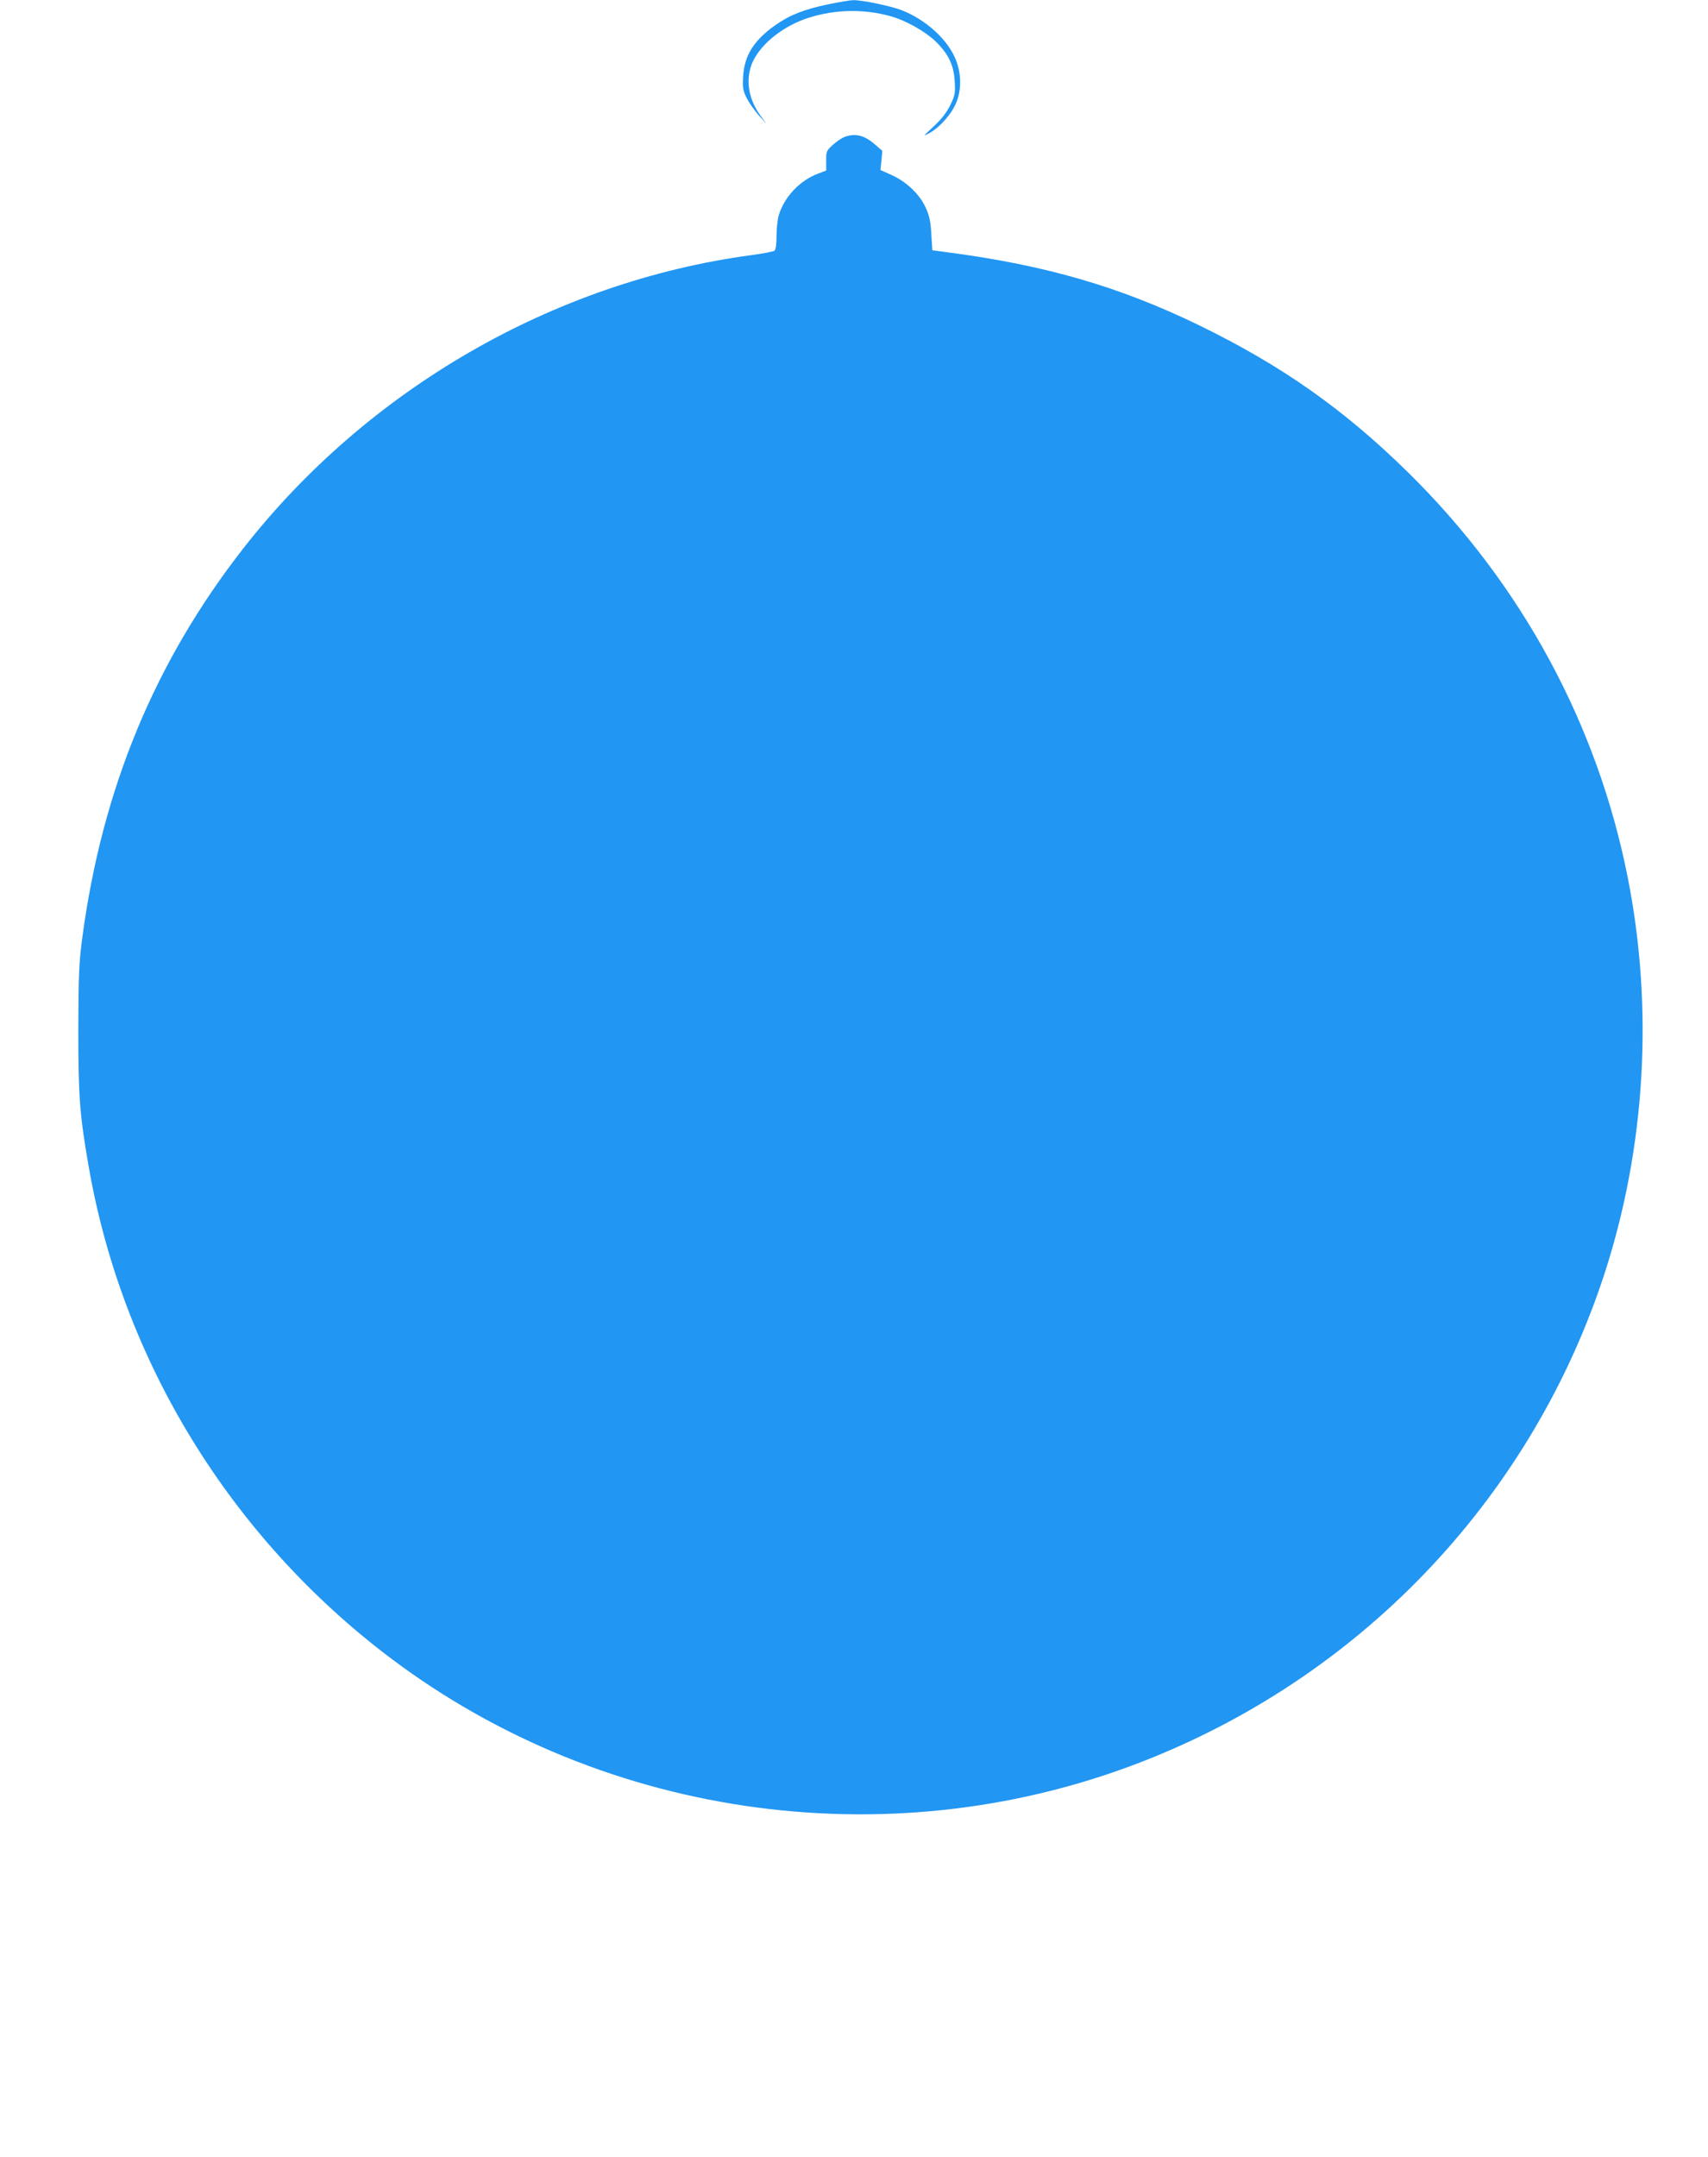 <?xml version="1.0" standalone="no"?>
<!DOCTYPE svg PUBLIC "-//W3C//DTD SVG 20010904//EN"
 "http://www.w3.org/TR/2001/REC-SVG-20010904/DTD/svg10.dtd">
<svg version="1.0" xmlns="http://www.w3.org/2000/svg"
 width="1014pt" height="1280pt" viewBox="0 0 1014 1280"
 preserveAspectRatio="xMidYMid meet">
<g transform="translate(0,1280) scale(0.1,-0.1)"
fill="#2196f3" stroke="none">
<path d="M4920 12775 c-145 -30 -230 -63 -318 -125 -125 -88 -183 -179 -190
-302 -4 -69 -2 -84 21 -130 15 -29 47 -75 72 -103 l46 -50 -35 47 c-77 105
-93 227 -44 328 53 107 184 209 330 255 159 50 329 53 488 8 89 -25 205 -91
265 -149 77 -76 107 -139 113 -237 4 -71 2 -82 -27 -142 -22 -44 -52 -83 -99
-126 -64 -60 -65 -61 -23 -38 63 35 136 119 161 187 33 87 25 195 -21 281 -56
107 -173 207 -302 259 -62 25 -242 63 -292 61 -16 0 -82 -11 -145 -24z"/>
<path d="M5013 11987 c-17 -7 -49 -28 -70 -48 -36 -33 -39 -38 -38 -93 l0 -58
-50 -19 c-108 -41 -198 -138 -231 -244 -8 -27 -14 -83 -14 -125 0 -50 -4 -81
-12 -88 -7 -5 -69 -17 -137 -26 -1174 -158 -2279 -796 -3017 -1741 -527 -675
-839 -1431 -956 -2314 -19 -145 -22 -213 -23 -541 0 -402 8 -504 61 -810 200
-1157 844 -2205 1794 -2921 1285 -967 3011 -1196 4505 -596 1290 517 2278
1573 2704 2889 240 745 288 1563 135 2338 -180 912 -630 1743 -1305 2407 -382
375 -750 634 -1241 873 -470 228 -909 356 -1488 432 l-95 13 -6 95 c-4 74 -11
109 -33 157 -36 80 -114 154 -202 194 l-67 30 6 57 5 57 -44 38 c-63 55 -117
68 -181 44z"/>
</g>
</svg>

